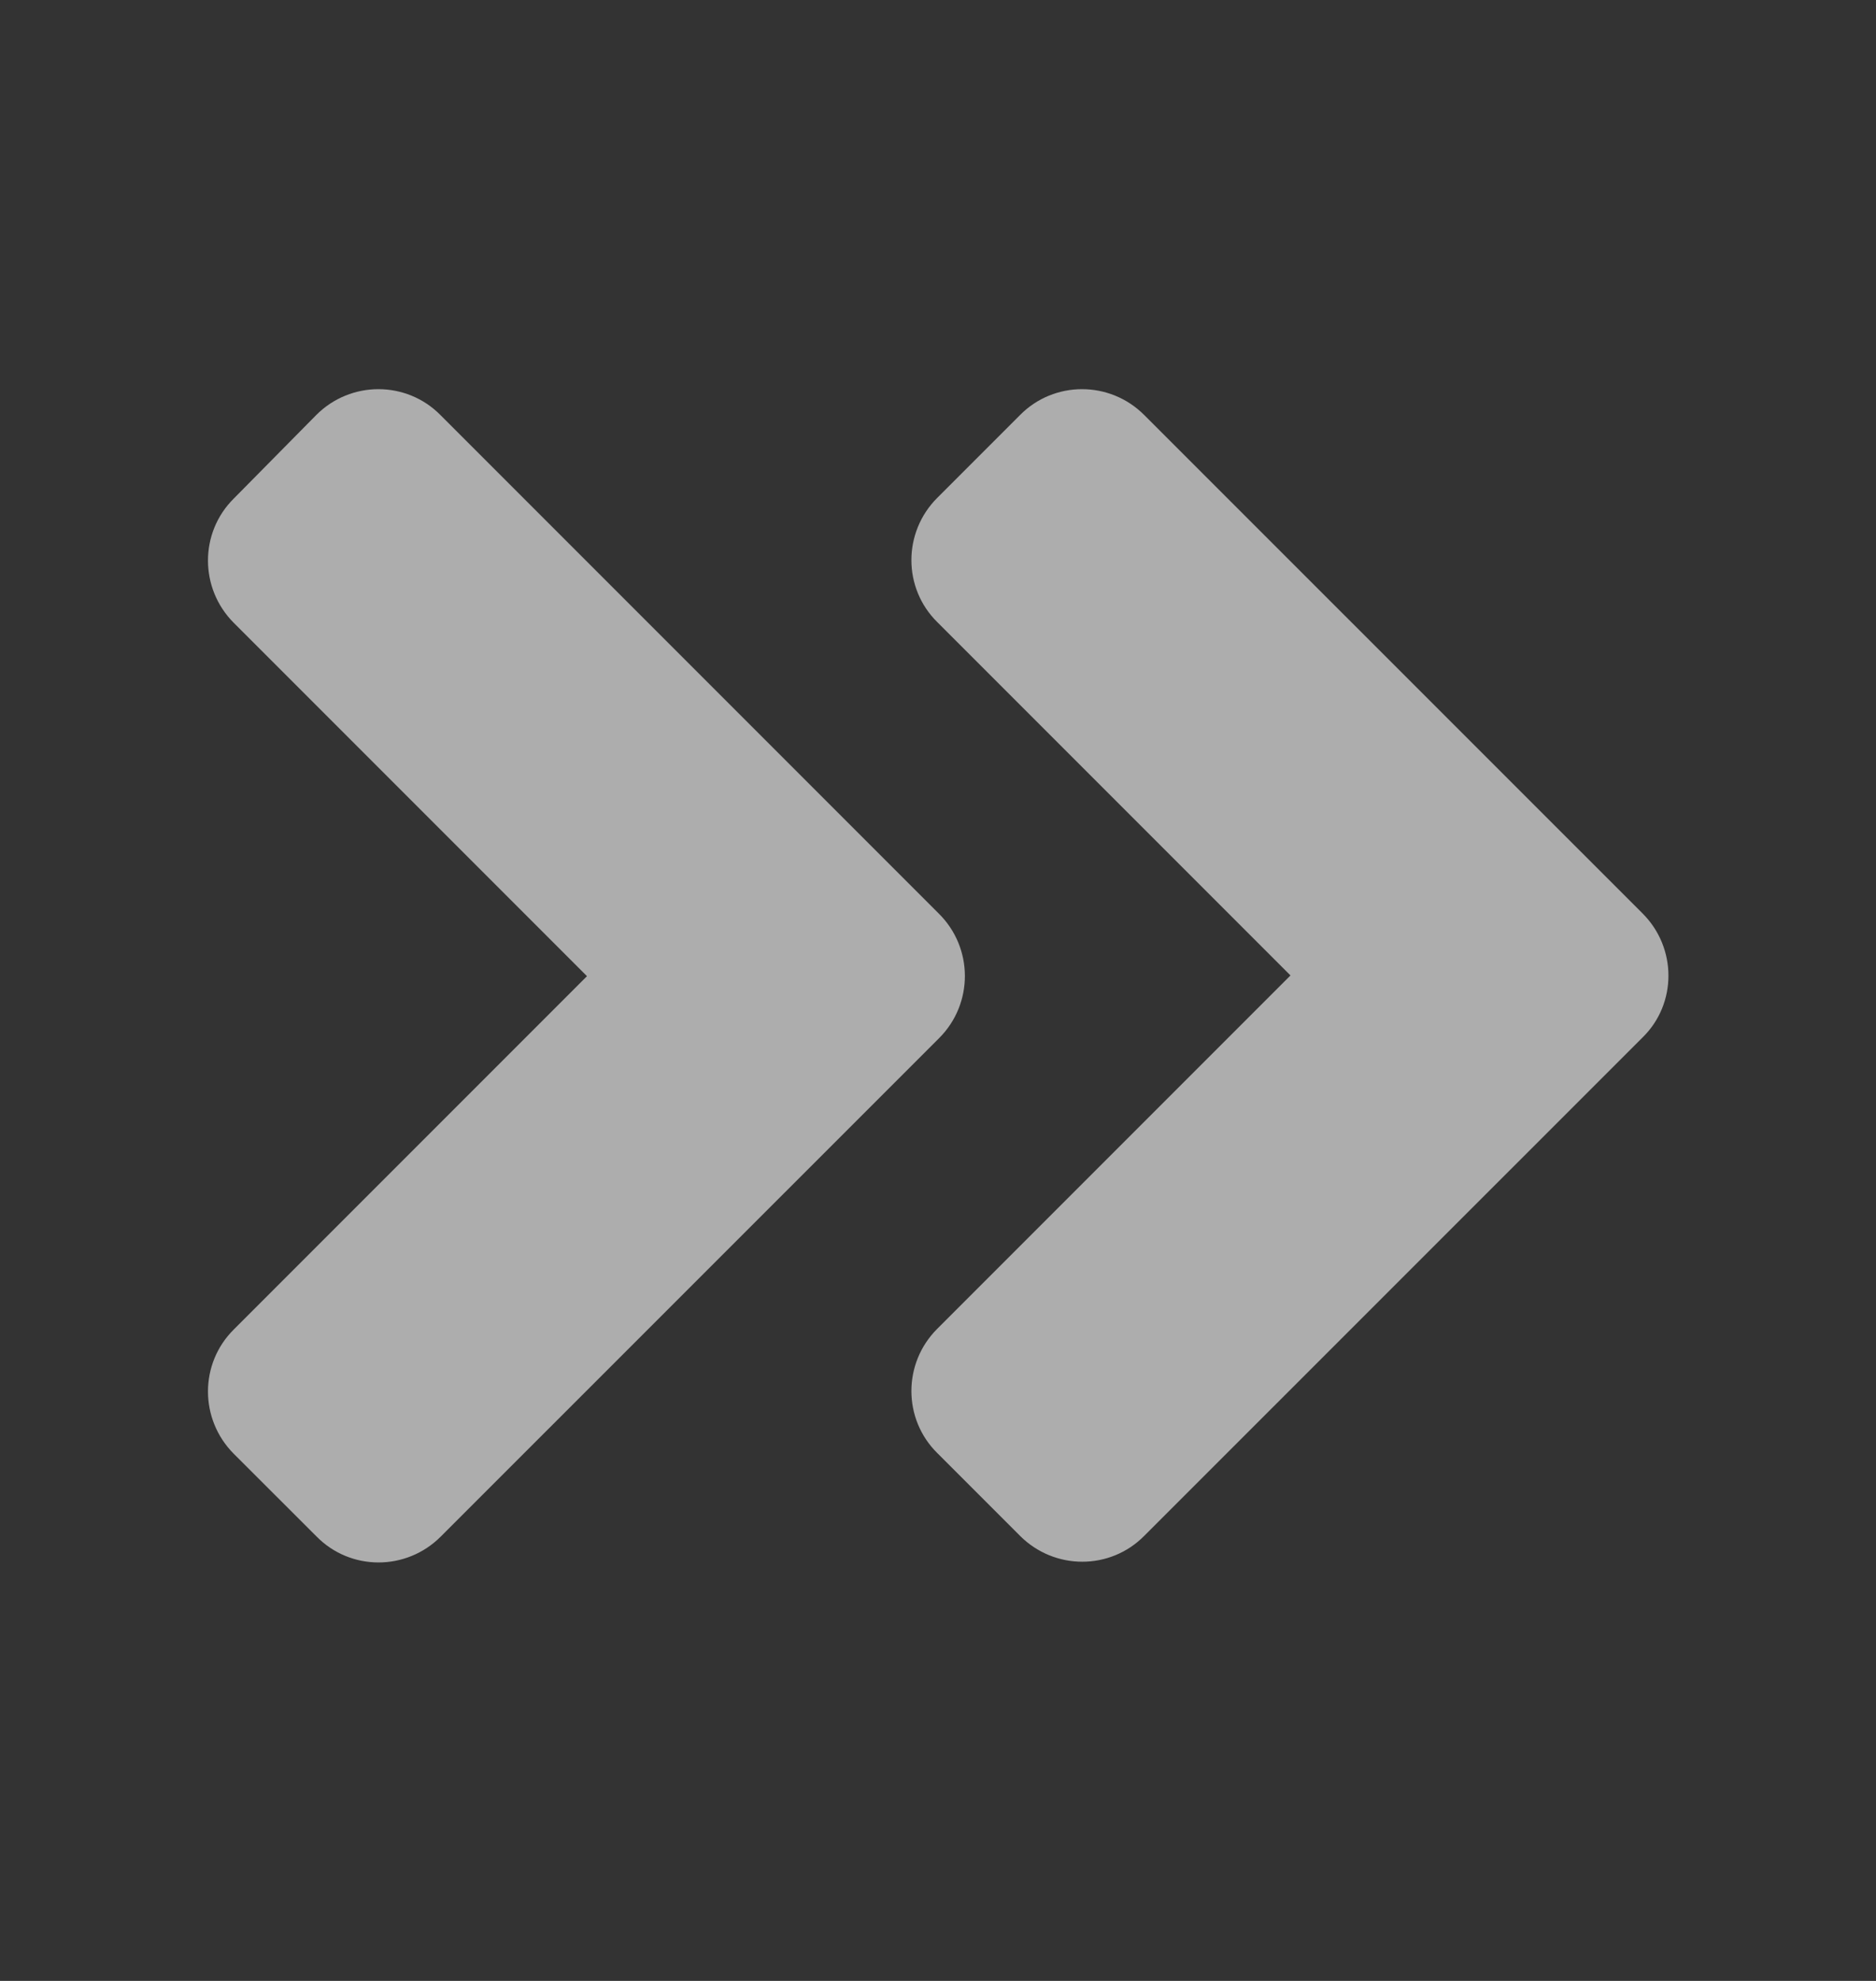 <svg xmlns="http://www.w3.org/2000/svg" width="18" height="19" viewBox="0 0 18 19" fill="none">
  <rect x="0" y="0" width="18" height="19" fill="#333333" stroke="none"/>
  <path d="M9.011 9.957L4.229 14.738C3.899 15.069 3.364 15.069 3.038 14.738L2.243 13.944C1.913 13.613 1.913 13.079 2.243 12.752L5.632 9.363L2.243 5.974C1.913 5.643 1.913 5.109 2.243 4.782L3.034 3.981C3.364 3.65 3.899 3.65 4.226 3.981L9.007 8.762C9.341 9.092 9.341 9.627 9.011 9.957ZM15.761 8.762L10.979 3.981C10.649 3.65 10.114 3.65 9.787 3.981L8.993 4.775C8.662 5.106 8.662 5.64 8.993 5.967L12.382 9.356L8.993 12.745C8.662 13.075 8.662 13.61 8.993 13.937L9.787 14.731C10.118 15.062 10.652 15.062 10.979 14.731L15.761 9.95C16.091 9.627 16.091 9.092 15.761 8.762Z" fill="rgba(255, 255, 255, 0.6)"/>
</svg>